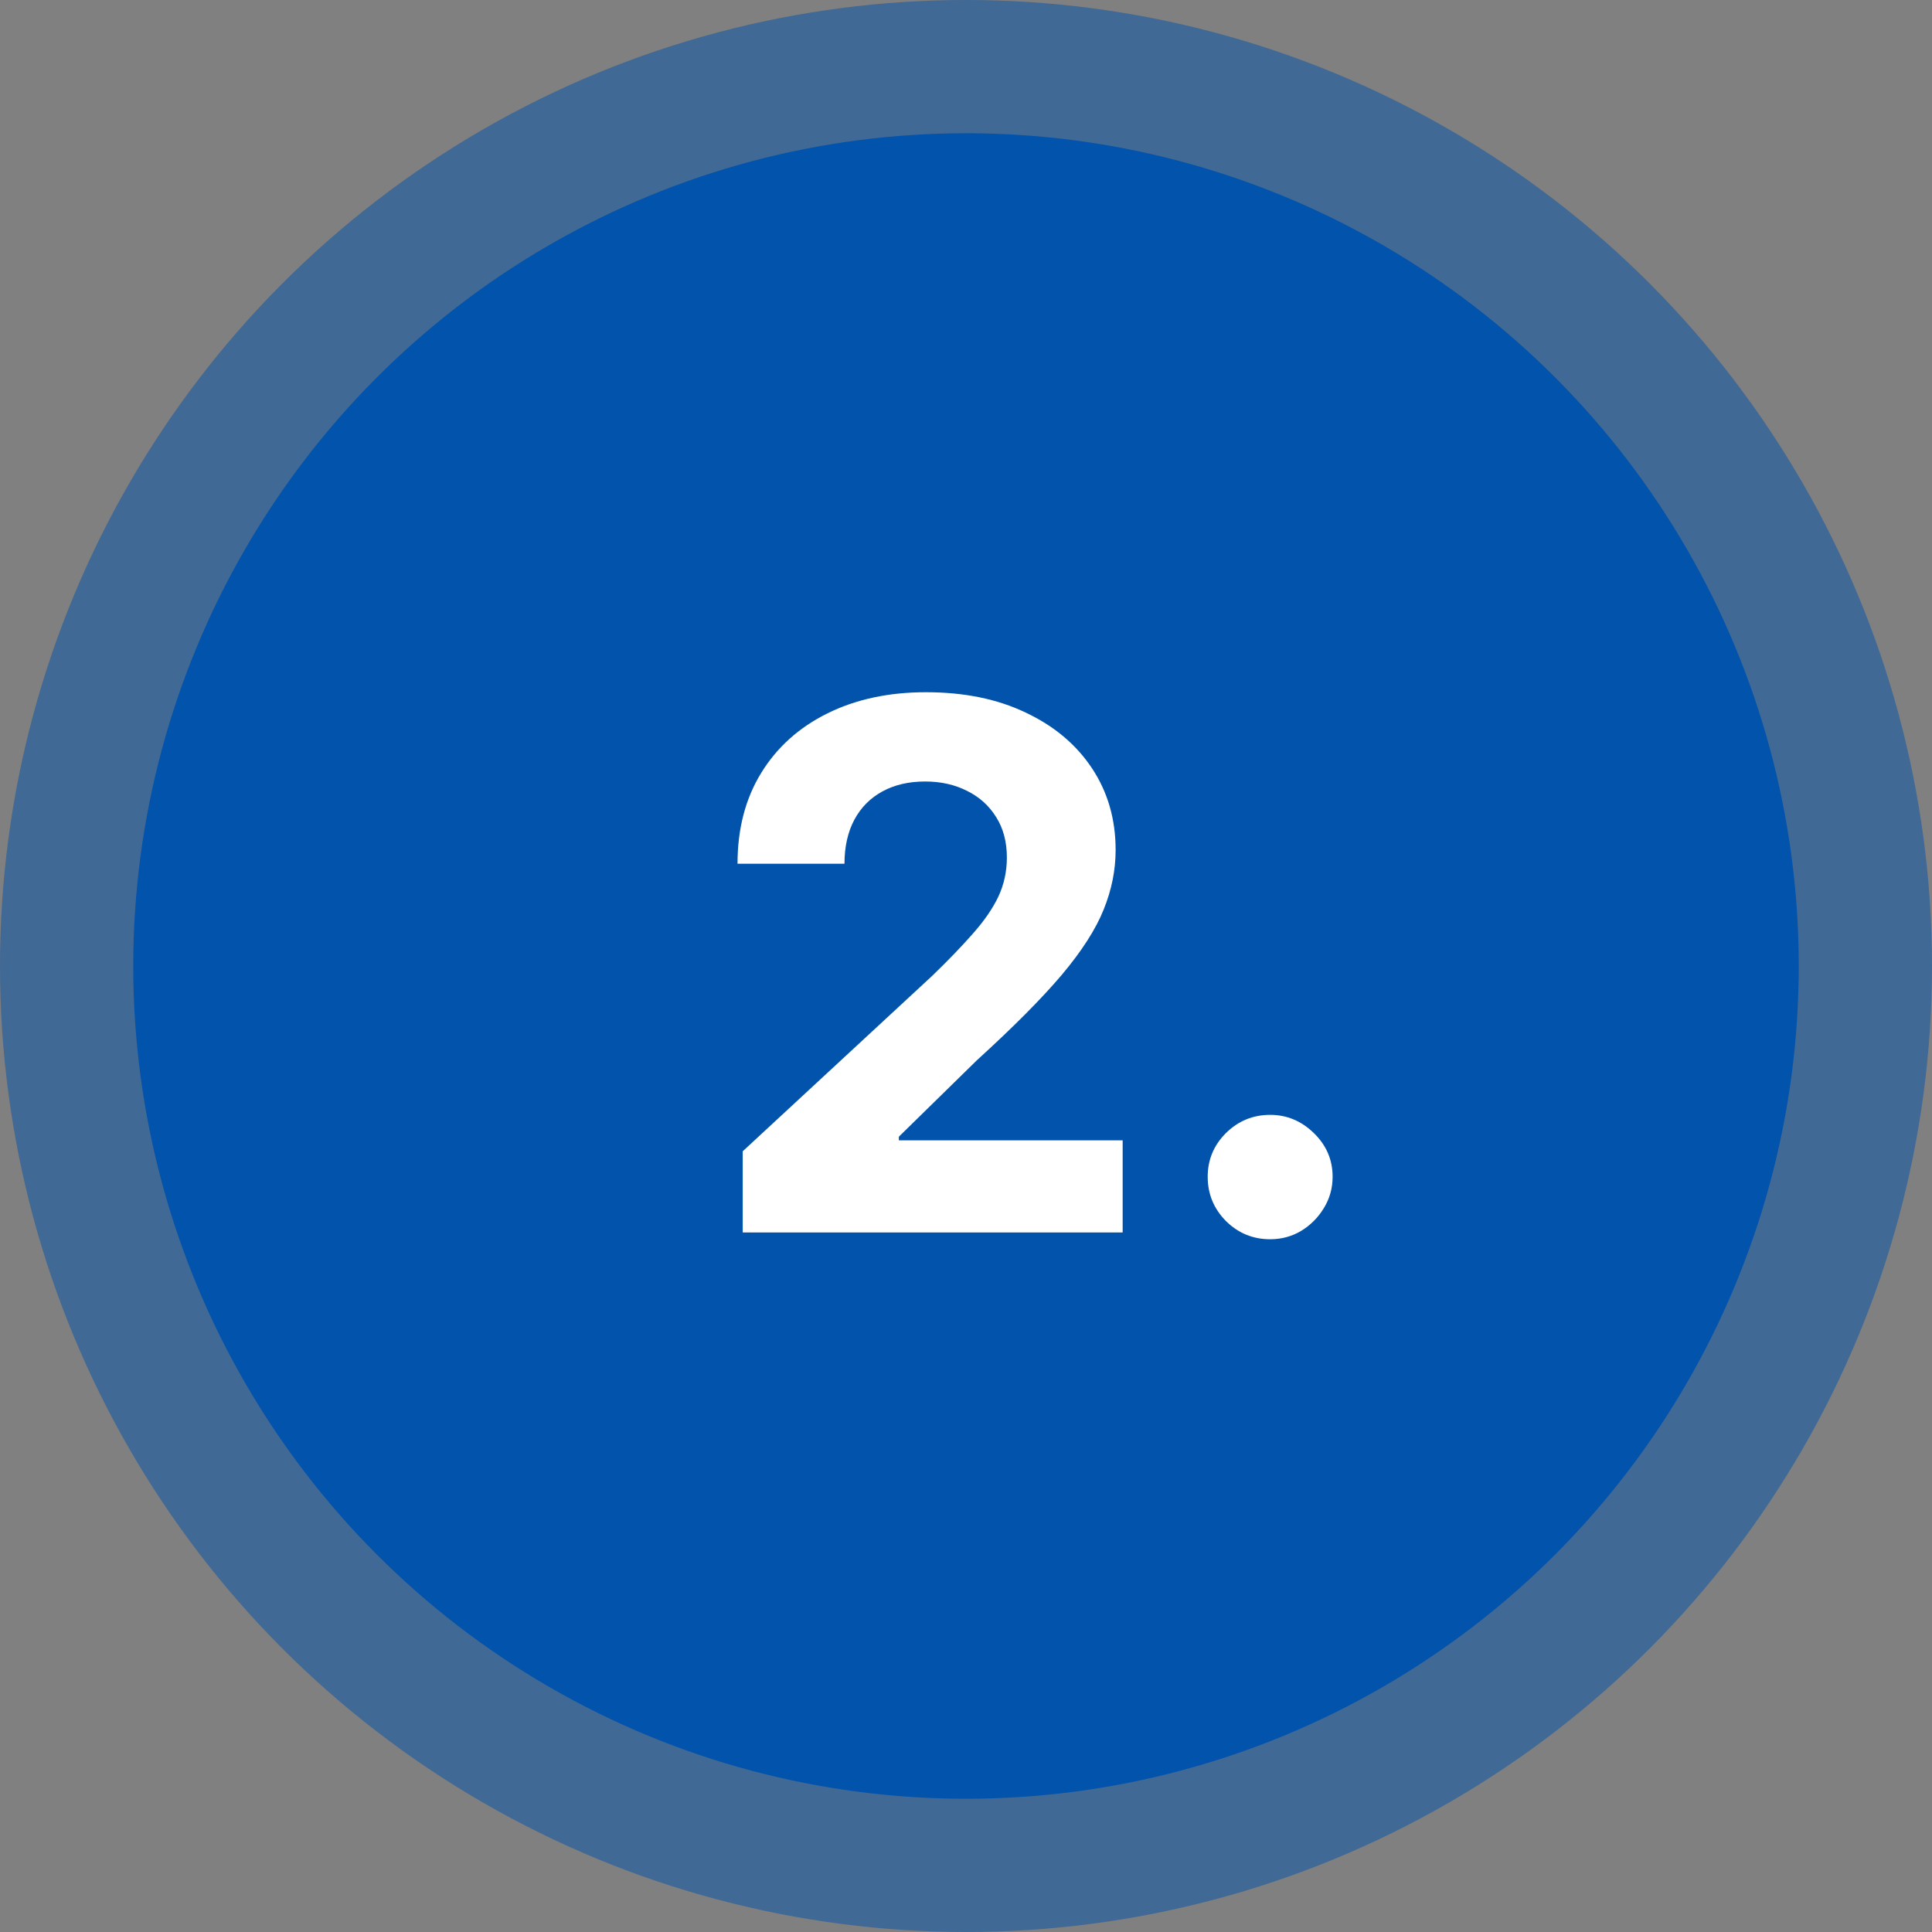 <svg width="58" height="58" viewBox="0 0 58 58" fill="none" xmlns="http://www.w3.org/2000/svg">
    <rect x="0" y="0" width="58" height="58" fill="#808080" stroke="none"/>
    <circle opacity="0.5" cx="29" cy="29" r="29" fill="#0253AB"/>
    <circle cx="29" cy="29" r="25" fill="#0253AB"/>
    <path d="M22.297 37V34.562L27.992 29.289C28.477 28.82 28.883 28.398 29.211 28.023C29.544 27.648 29.797 27.281 29.969 26.922C30.141 26.557 30.227 26.164 30.227 25.742C30.227 25.273 30.12 24.87 29.906 24.531C29.693 24.188 29.401 23.924 29.031 23.742C28.662 23.555 28.242 23.461 27.773 23.461C27.284 23.461 26.857 23.56 26.492 23.758C26.128 23.956 25.846 24.24 25.648 24.609C25.451 24.979 25.352 25.419 25.352 25.93H22.141C22.141 24.883 22.378 23.974 22.852 23.203C23.326 22.432 23.99 21.836 24.844 21.414C25.698 20.992 26.682 20.781 27.797 20.781C28.943 20.781 29.94 20.984 30.789 21.391C31.643 21.792 32.307 22.349 32.781 23.062C33.255 23.776 33.492 24.594 33.492 25.516C33.492 26.12 33.372 26.716 33.133 27.305C32.898 27.893 32.479 28.547 31.875 29.266C31.271 29.979 30.419 30.836 29.32 31.836L26.984 34.125V34.234H33.703V37H22.297ZM38.131 37.203C37.615 37.203 37.172 37.021 36.803 36.656C36.438 36.286 36.256 35.844 36.256 35.328C36.256 34.818 36.438 34.38 36.803 34.016C37.172 33.651 37.615 33.469 38.131 33.469C38.631 33.469 39.068 33.651 39.443 34.016C39.818 34.38 40.006 34.818 40.006 35.328C40.006 35.672 39.917 35.987 39.74 36.273C39.568 36.555 39.342 36.781 39.06 36.953C38.779 37.12 38.469 37.203 38.131 37.203Z"
          fill="white"/>
</svg>
